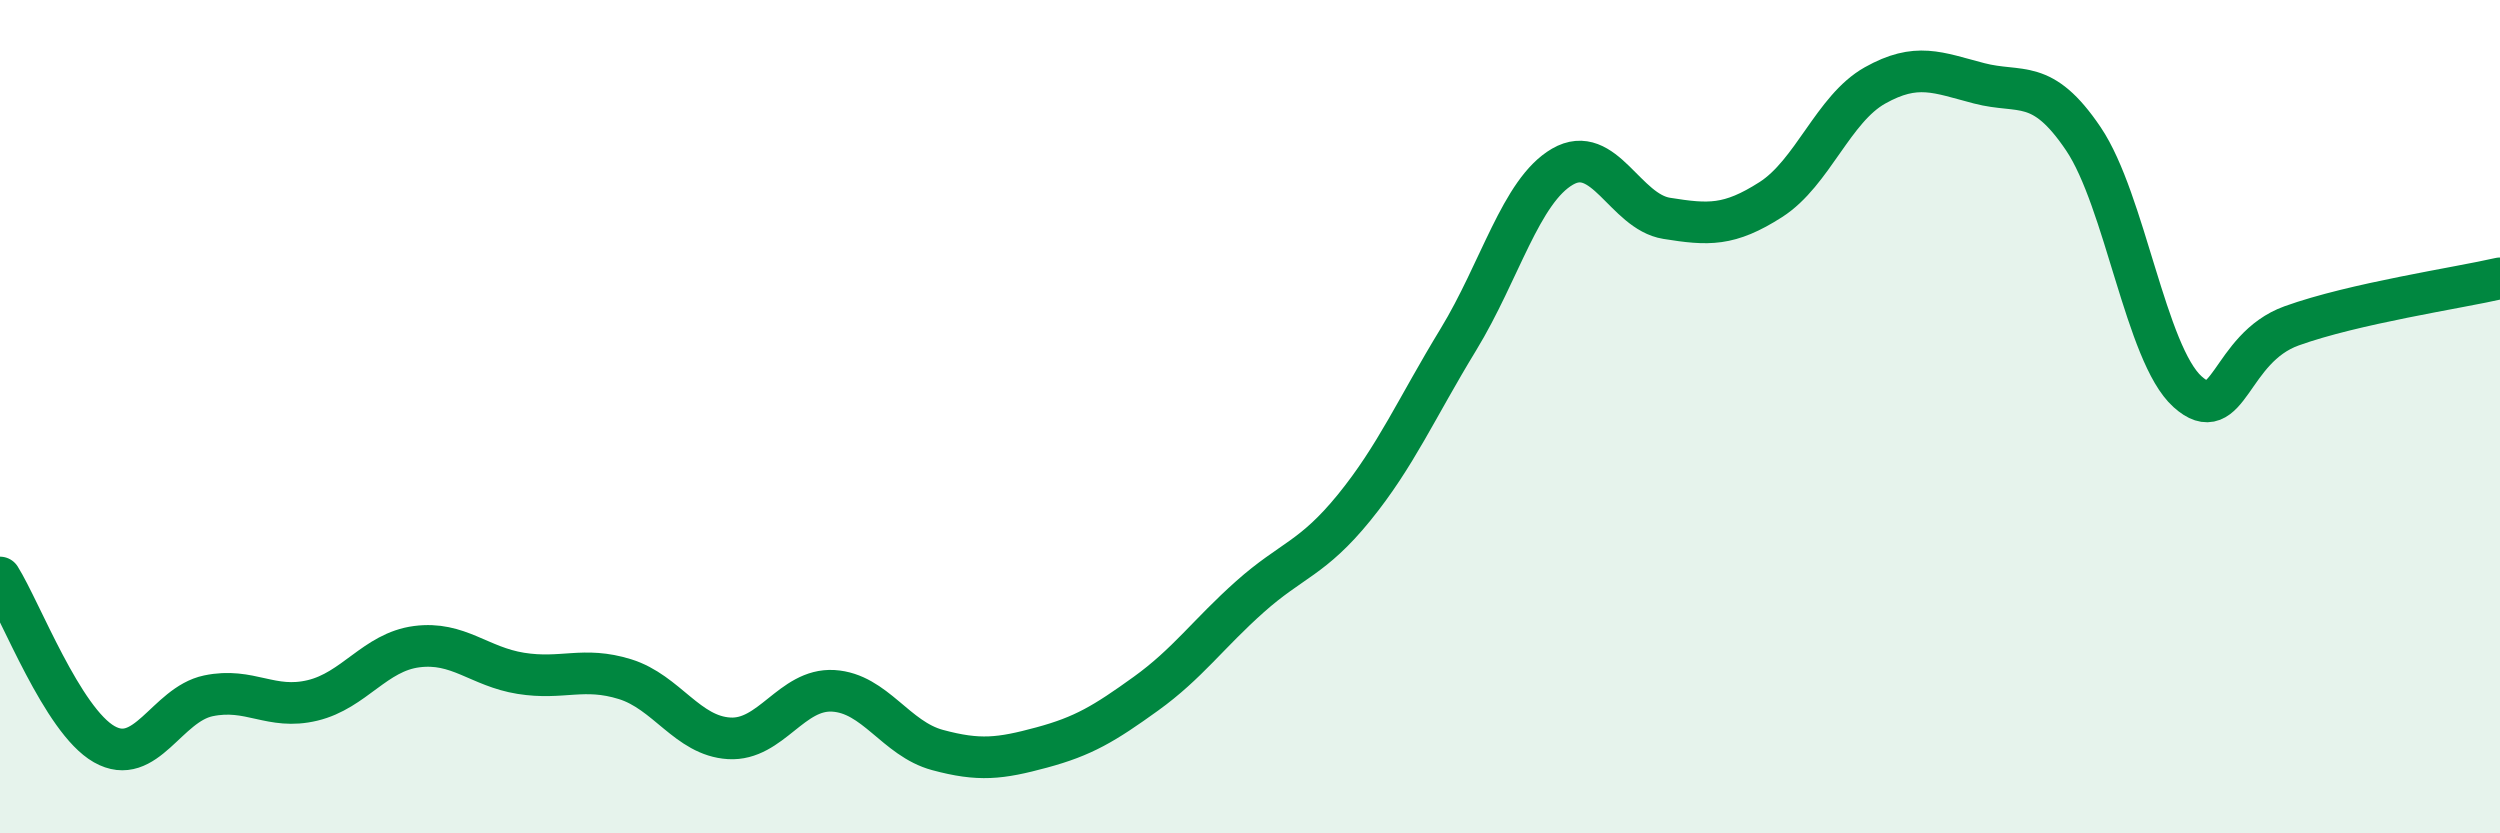 
    <svg width="60" height="20" viewBox="0 0 60 20" xmlns="http://www.w3.org/2000/svg">
      <path
        d="M 0,13.86 C 0.5,14.66 1.5,17.29 2.5,17.86 C 3.5,18.43 4,16.91 5,16.7 C 6,16.49 6.5,17.05 7.5,16.81 C 8.5,16.57 9,15.65 10,15.52 C 11,15.39 11.5,16 12.5,16.16 C 13.5,16.32 14,15.99 15,16.3 C 16,16.61 16.5,17.66 17.5,17.72 C 18.5,17.78 19,16.52 20,16.58 C 21,16.64 21.5,17.73 22.5,18 C 23.5,18.27 24,18.21 25,17.94 C 26,17.67 26.5,17.37 27.5,16.65 C 28.5,15.93 29,15.21 30,14.32 C 31,13.43 31.5,13.41 32.5,12.18 C 33.5,10.95 34,9.79 35,8.15 C 36,6.51 36.5,4.58 37.5,4 C 38.5,3.42 39,5.08 40,5.24 C 41,5.4 41.5,5.43 42.5,4.79 C 43.5,4.15 44,2.61 45,2.05 C 46,1.49 46.5,1.74 47.5,2 C 48.5,2.26 49,1.85 50,3.33 C 51,4.81 51.5,8.5 52.5,9.4 C 53.5,10.3 53.5,8.36 55,7.82 C 56.5,7.28 59,6.91 60,6.68L60 20L0 20Z"
        fill="#008740"
        opacity="0.1"
        stroke-linecap="round"
        stroke-linejoin="round"
      />
      <path
        d="M 0,13.86 C 0.5,14.66 1.5,17.29 2.5,17.86 C 3.5,18.43 4,16.91 5,16.7 C 6,16.49 6.5,17.05 7.5,16.81 C 8.5,16.57 9,15.65 10,15.52 C 11,15.39 11.5,16 12.5,16.16 C 13.5,16.32 14,15.99 15,16.3 C 16,16.61 16.5,17.66 17.5,17.72 C 18.5,17.78 19,16.52 20,16.58 C 21,16.64 21.5,17.73 22.5,18 C 23.5,18.27 24,18.21 25,17.94 C 26,17.67 26.5,17.37 27.5,16.65 C 28.5,15.93 29,15.21 30,14.32 C 31,13.43 31.5,13.41 32.5,12.18 C 33.5,10.95 34,9.79 35,8.15 C 36,6.51 36.5,4.58 37.5,4 C 38.5,3.42 39,5.08 40,5.24 C 41,5.4 41.5,5.43 42.5,4.79 C 43.5,4.15 44,2.61 45,2.05 C 46,1.49 46.5,1.74 47.5,2 C 48.5,2.26 49,1.85 50,3.33 C 51,4.81 51.5,8.5 52.5,9.4 C 53.5,10.3 53.5,8.36 55,7.82 C 56.5,7.28 59,6.91 60,6.68"
        stroke="#008740"
        stroke-width="1"
        fill="none"
        stroke-linecap="round"
        stroke-linejoin="round"
      />
    </svg>
  